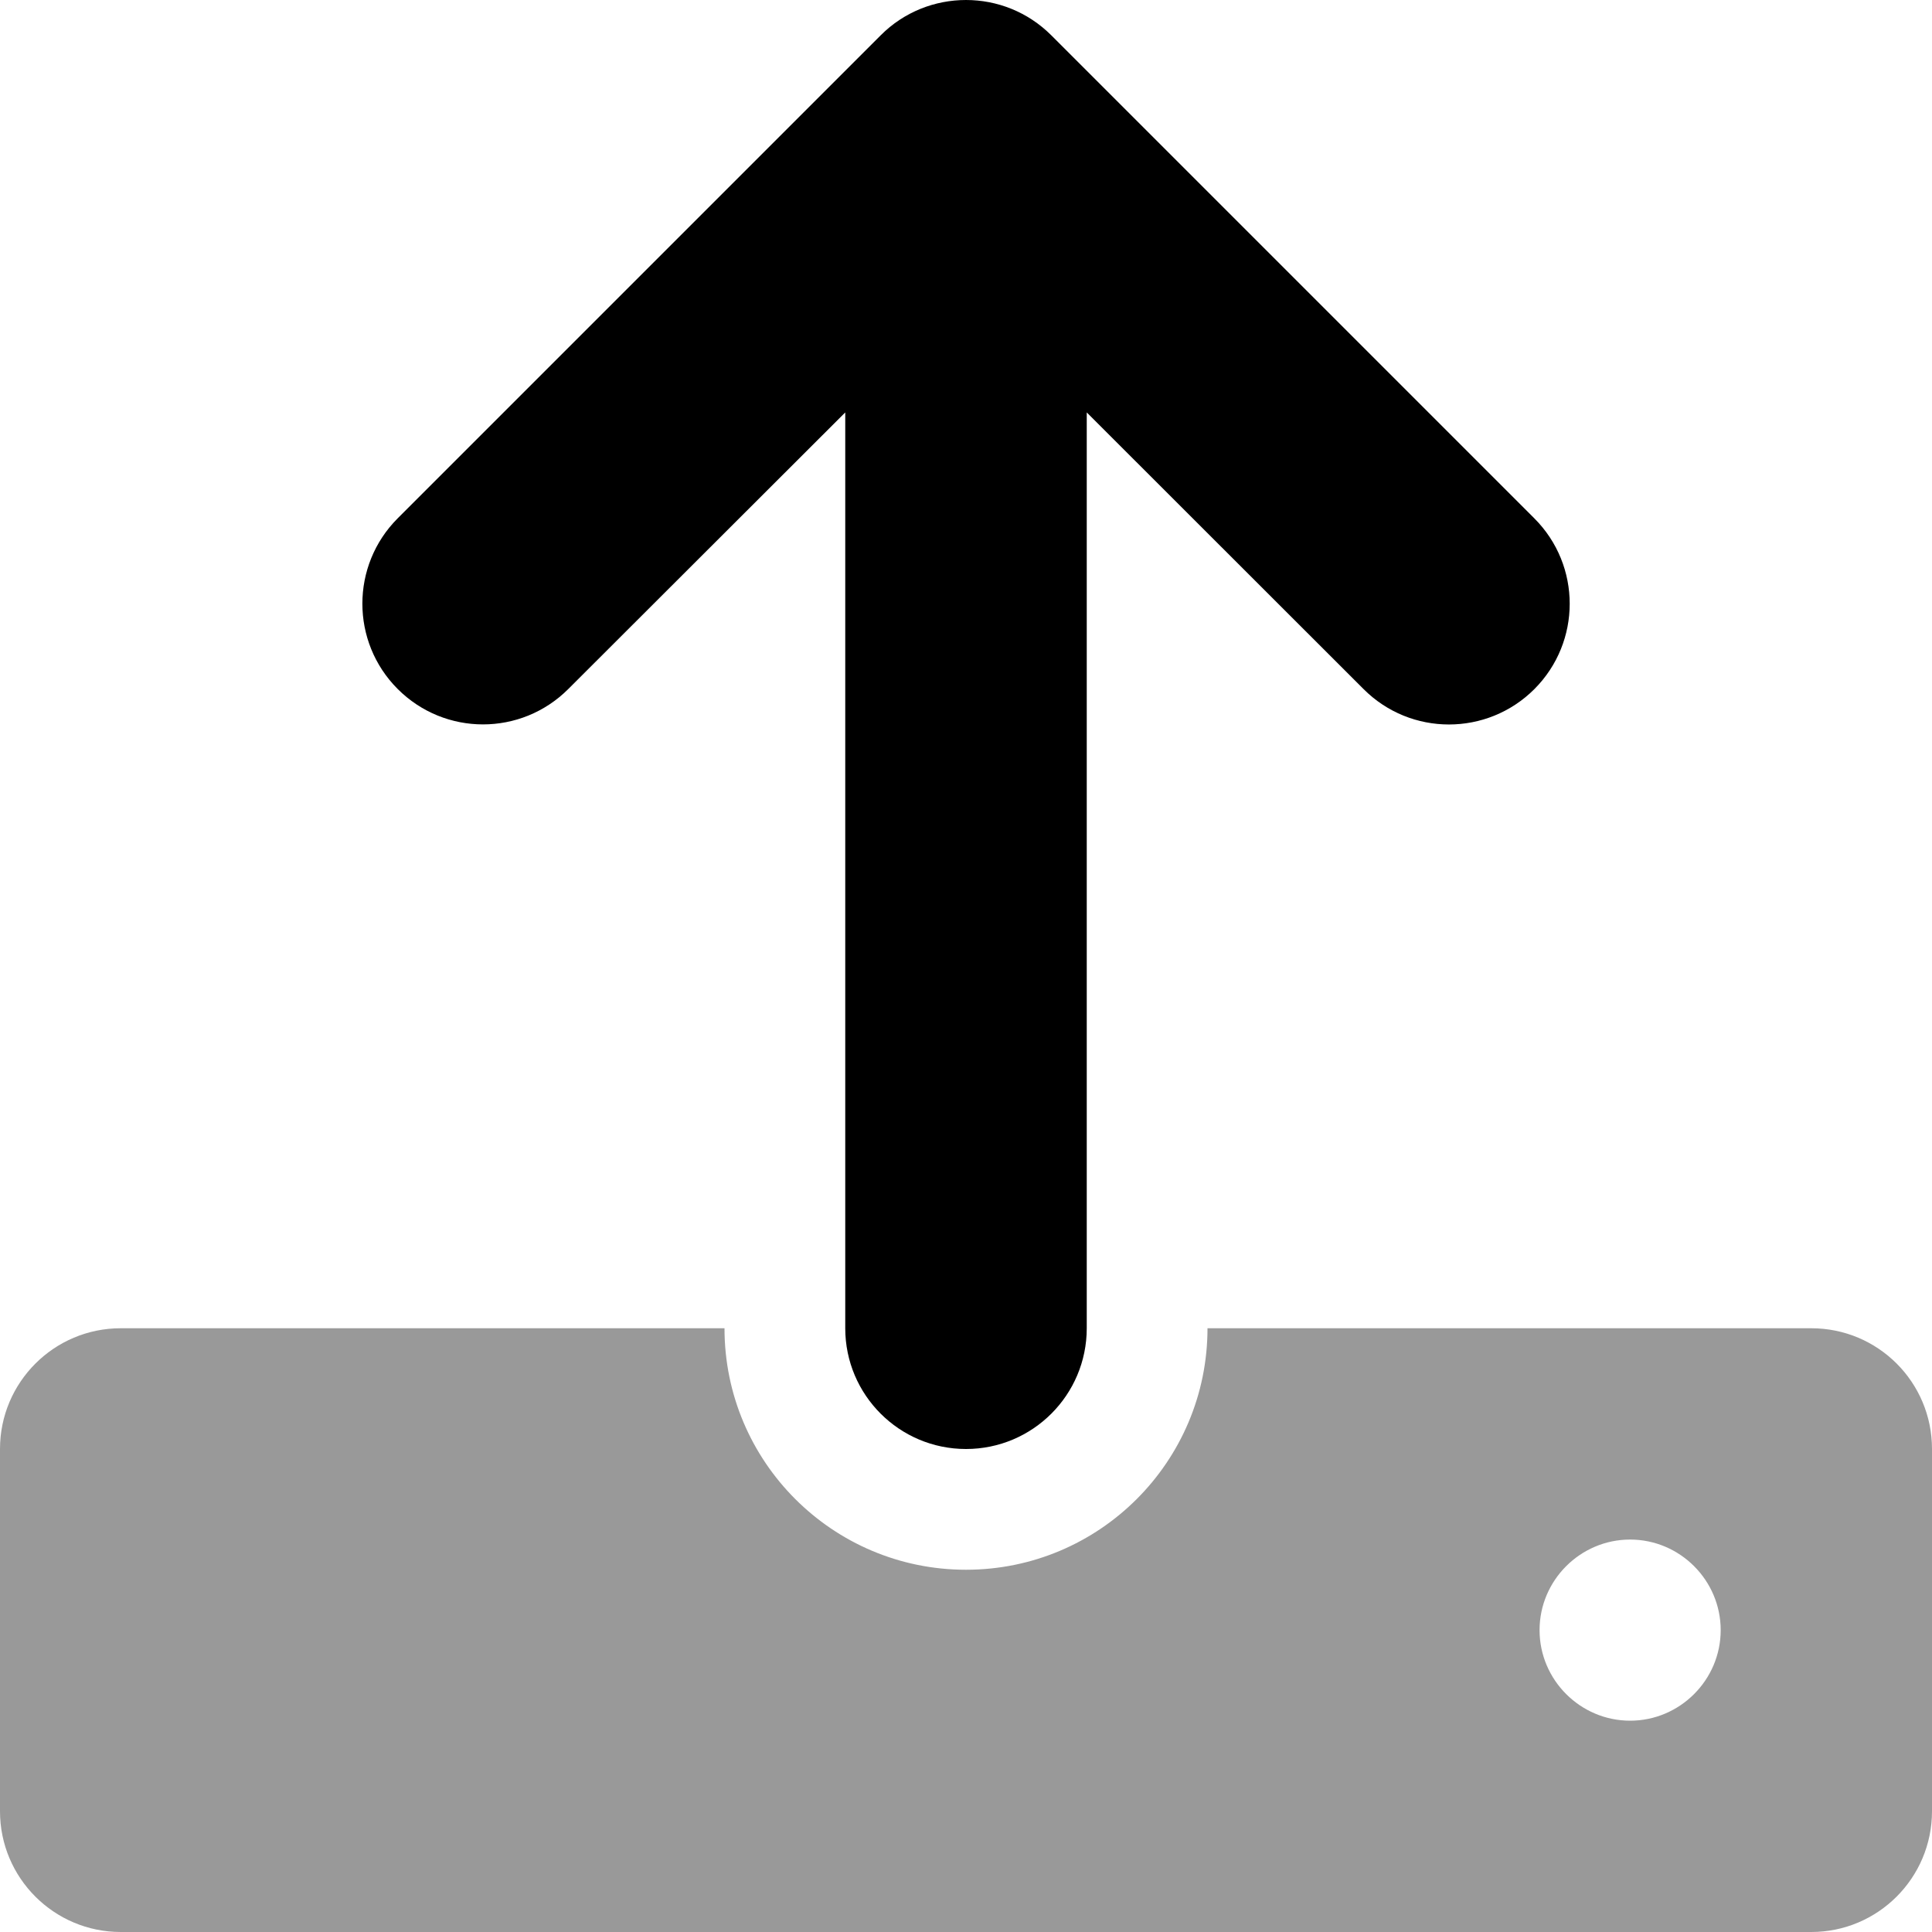<svg xmlns="http://www.w3.org/2000/svg" viewBox="0 0 512 512"><!--! Font Awesome Pro 6.0.0-alpha3 by @fontawesome - https://fontawesome.com License - https://fontawesome.com/license (Commercial License) --><defs><style>.fa-secondary{opacity:.4}</style></defs><path class="fa-primary" d="M105.4 182.6c-12.49-12.49-12.49-32.75 0-45.25l128-128C239.6 3.125 247.8 0 256 0s16.38 3.125 22.62 9.375l128 128c12.49 12.49 12.49 32.75 0 45.25c-12.5 12.49-32.76 12.5-45.25 .001L288 109.3V352c0 17.67-14.33 32-32 32c-17.67 0-32-14.33-32-32V109.3L150.6 182.6C138.1 195.1 117.9 195.1 105.4 182.6z"/><path class="fa-secondary" d="M480 352h-160c0 35.35-28.65 64-64 64s-64-28.65-64-64H32c-17.67 0-32 14.33-32 32v96c0 17.67 14.33 32 32 32h448c17.67 0 32-14.33 32-32v-96C512 366.3 497.7 352 480 352zM432 456c-13.2 0-24-10.8-24-24c0-13.2 10.8-24 24-24s24 10.8 24 24C456 445.2 445.2 456 432 456z"/></svg>